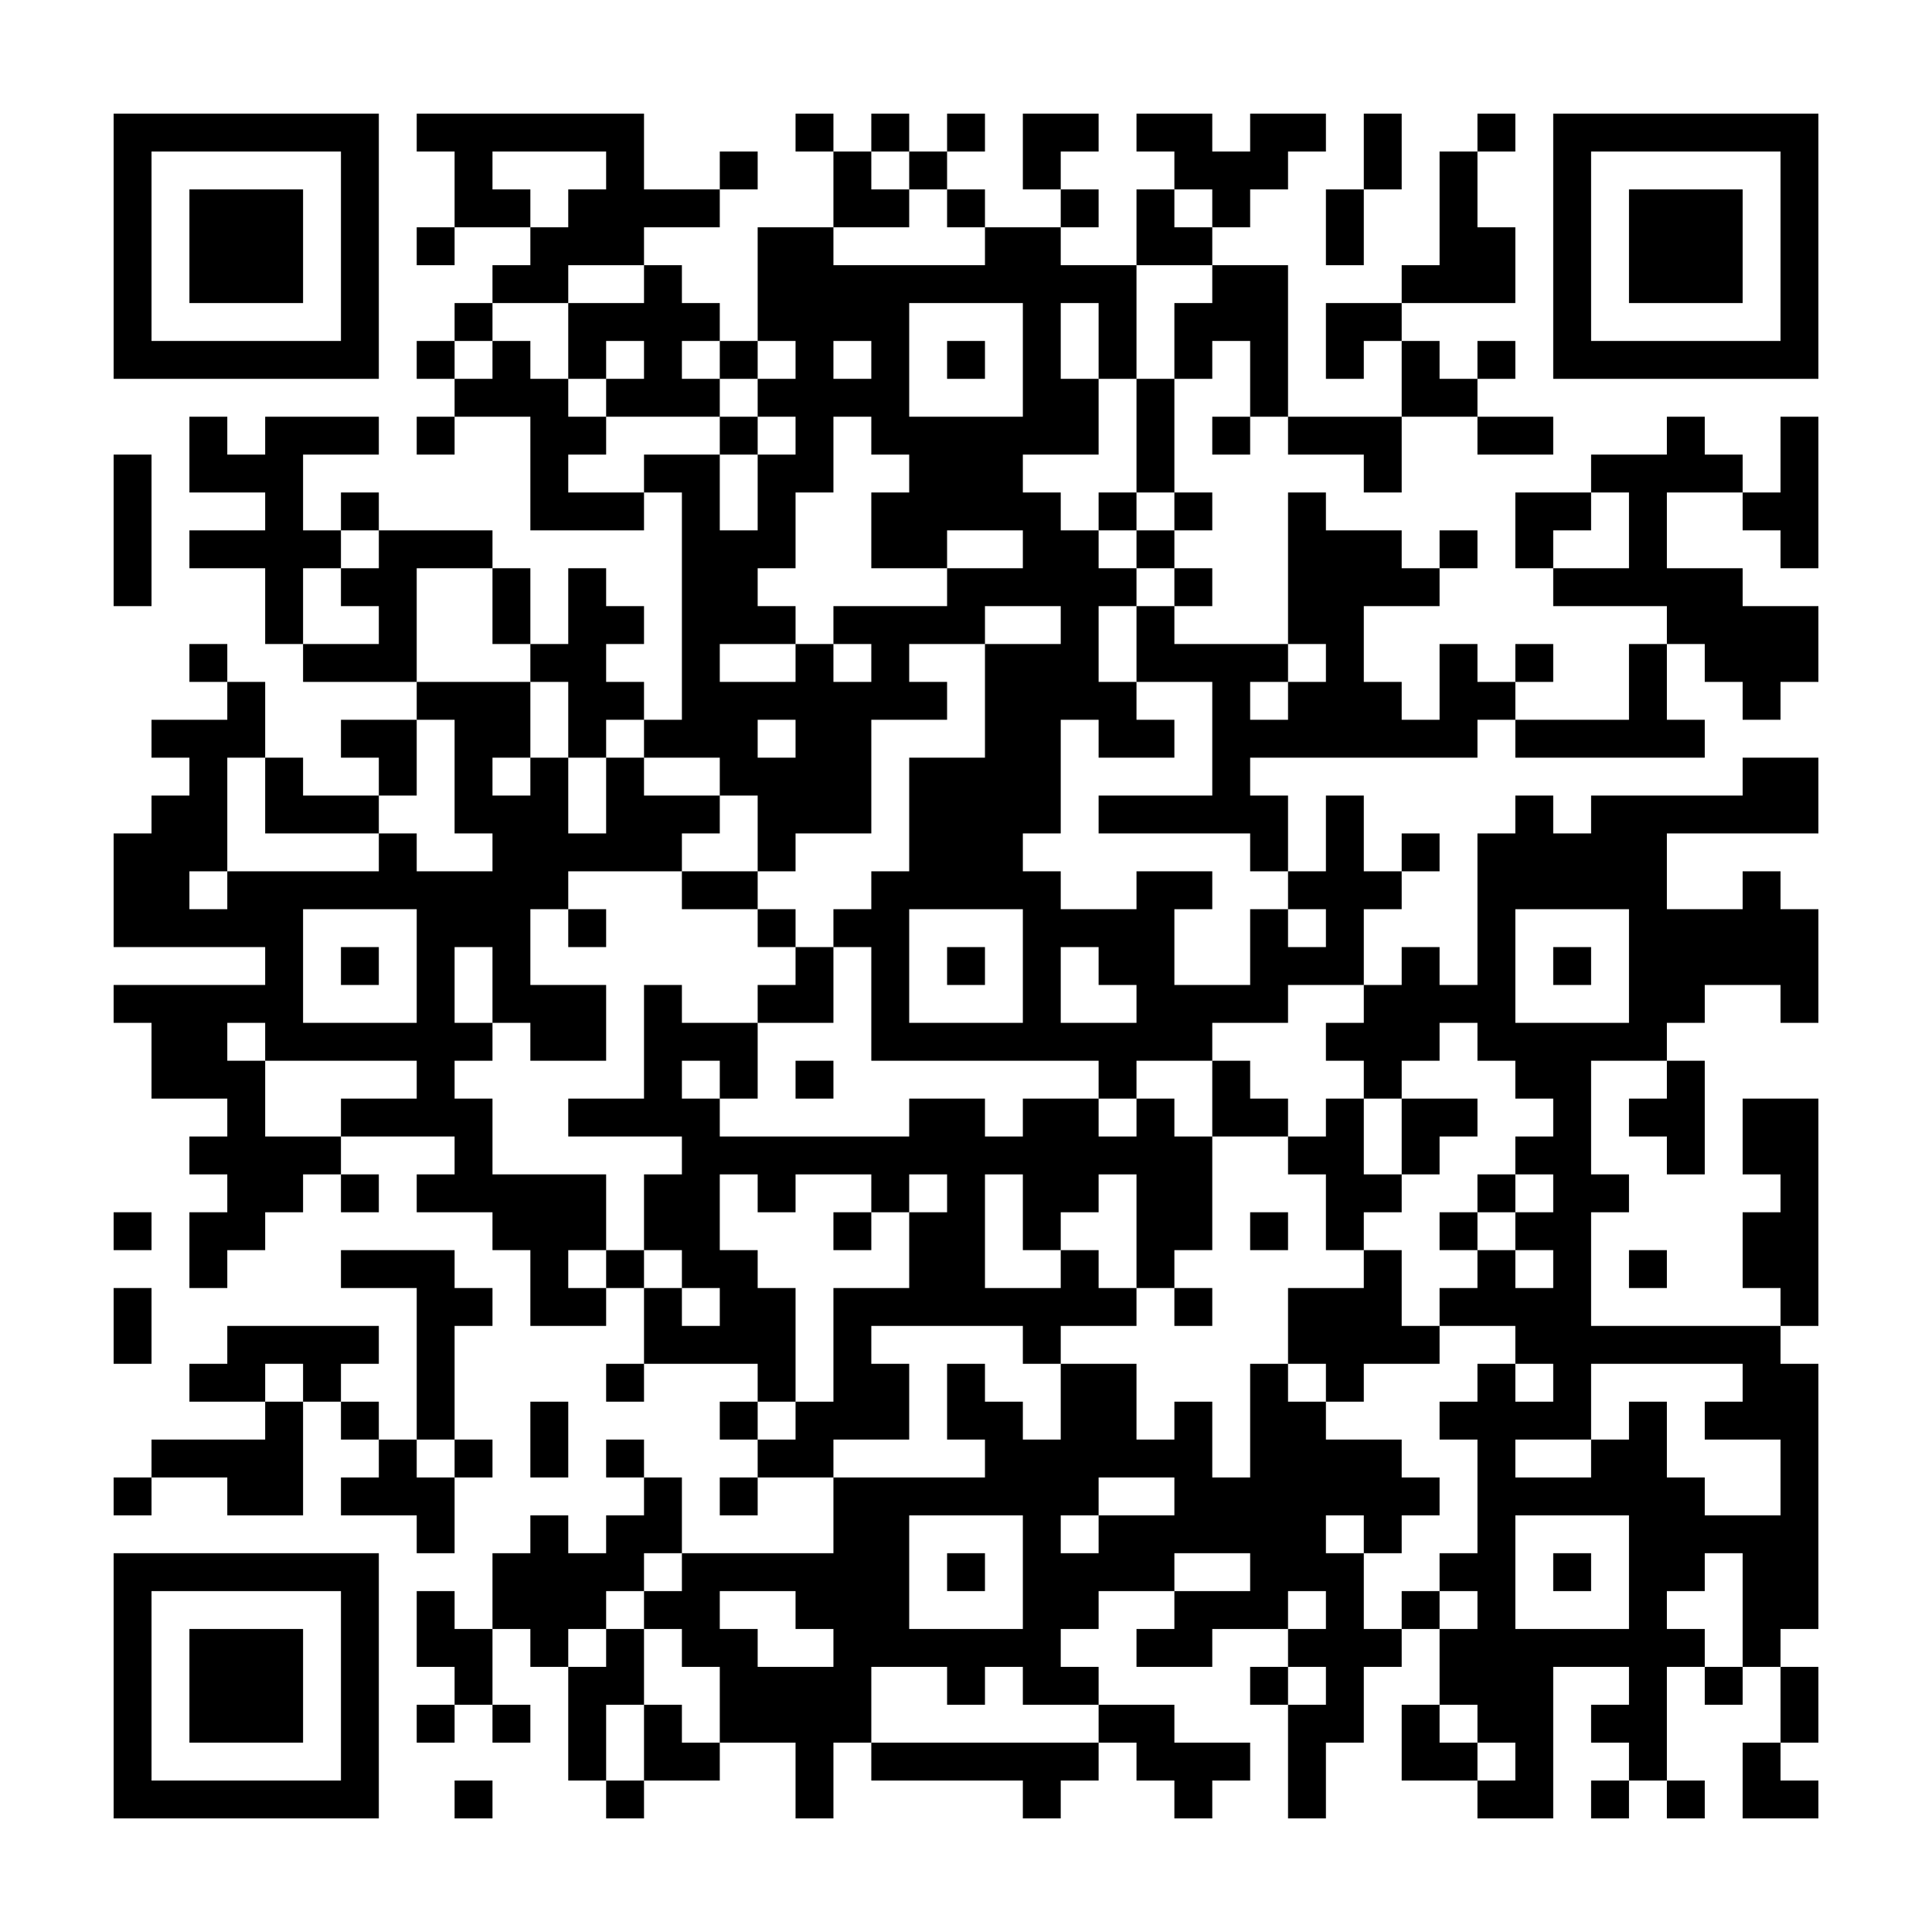 <?xml version="1.0" encoding="UTF-8"?>
<svg xmlns="http://www.w3.org/2000/svg" version="1.1" width="600" height="600" viewBox="0 0 600 600"><rect x="0" y="0" width="600" height="600" fill="#ffffff"/><g transform="scale(11.765)"><g transform="translate(3,3)"><path fill-rule="evenodd" d="M8 0L8 1L9 1L9 3L8 3L8 4L9 4L9 3L11 3L11 4L10 4L10 5L9 5L9 6L8 6L8 7L9 7L9 8L8 8L8 9L9 9L9 8L11 8L11 11L14 11L14 10L15 10L15 16L14 16L14 15L13 15L13 14L14 14L14 13L13 13L13 12L12 12L12 14L11 14L11 12L10 12L10 11L7 11L7 10L6 10L6 11L5 11L5 9L7 9L7 8L4 8L4 9L3 9L3 8L2 8L2 10L4 10L4 11L2 11L2 12L4 12L4 14L5 14L5 15L8 15L8 16L6 16L6 17L7 17L7 18L5 18L5 17L4 17L4 15L3 15L3 14L2 14L2 15L3 15L3 16L1 16L1 17L2 17L2 18L1 18L1 19L0 19L0 22L4 22L4 23L0 23L0 24L1 24L1 26L3 26L3 27L2 27L2 28L3 28L3 29L2 29L2 31L3 31L3 30L4 30L4 29L5 29L5 28L6 28L6 29L7 29L7 28L6 28L6 27L9 27L9 28L8 28L8 29L10 29L10 30L11 30L11 32L13 32L13 31L14 31L14 33L13 33L13 34L14 34L14 33L17 33L17 34L16 34L16 35L17 35L17 36L16 36L16 37L17 37L17 36L19 36L19 38L15 38L15 36L14 36L14 35L13 35L13 36L14 36L14 37L13 37L13 38L12 38L12 37L11 37L11 38L10 38L10 40L9 40L9 39L8 39L8 41L9 41L9 42L8 42L8 43L9 43L9 42L10 42L10 43L11 43L11 42L10 42L10 40L11 40L11 41L12 41L12 44L13 44L13 45L14 45L14 44L16 44L16 43L18 43L18 45L19 45L19 43L20 43L20 44L24 44L24 45L25 45L25 44L26 44L26 43L27 43L27 44L28 44L28 45L29 45L29 44L30 44L30 43L28 43L28 42L26 42L26 41L25 41L25 40L26 40L26 39L28 39L28 40L27 40L27 41L29 41L29 40L31 40L31 41L30 41L30 42L31 42L31 45L32 45L32 43L33 43L33 41L34 41L34 40L35 40L35 42L34 42L34 44L36 44L36 45L38 45L38 41L40 41L40 42L39 42L39 43L40 43L40 44L39 44L39 45L40 45L40 44L41 44L41 45L42 45L42 44L41 44L41 41L42 41L42 42L43 42L43 41L44 41L44 43L43 43L43 45L45 45L45 44L44 44L44 43L45 43L45 41L44 41L44 40L45 40L45 33L44 33L44 32L45 32L45 26L43 26L43 28L44 28L44 29L43 29L43 31L44 31L44 32L39 32L39 29L40 29L40 28L39 28L39 25L41 25L41 26L40 26L40 27L41 27L41 28L42 28L42 25L41 25L41 24L42 24L42 23L44 23L44 24L45 24L45 21L44 21L44 20L43 20L43 21L41 21L41 19L45 19L45 17L43 17L43 18L39 18L39 19L38 19L38 18L37 18L37 19L36 19L36 23L35 23L35 22L34 22L34 23L33 23L33 21L34 21L34 20L35 20L35 19L34 19L34 20L33 20L33 18L32 18L32 20L31 20L31 18L30 18L30 17L36 17L36 16L37 16L37 17L42 17L42 16L41 16L41 14L42 14L42 15L43 15L43 16L44 16L44 15L45 15L45 13L43 13L43 12L41 12L41 10L43 10L43 11L44 11L44 12L45 12L45 8L44 8L44 10L43 10L43 9L42 9L42 8L41 8L41 9L39 9L39 10L37 10L37 12L38 12L38 13L41 13L41 14L40 14L40 16L37 16L37 15L38 15L38 14L37 14L37 15L36 15L36 14L35 14L35 16L34 16L34 15L33 15L33 13L35 13L35 12L36 12L36 11L35 11L35 12L34 12L34 11L32 11L32 10L31 10L31 14L28 14L28 13L29 13L29 12L28 12L28 11L29 11L29 10L28 10L28 7L29 7L29 6L30 6L30 8L29 8L29 9L30 9L30 8L31 8L31 9L33 9L33 10L34 10L34 8L36 8L36 9L38 9L38 8L36 8L36 7L37 7L37 6L36 6L36 7L35 7L35 6L34 6L34 5L37 5L37 3L36 3L36 1L37 1L37 0L36 0L36 1L35 1L35 4L34 4L34 5L32 5L32 7L33 7L33 6L34 6L34 8L31 8L31 4L29 4L29 3L30 3L30 2L31 2L31 1L32 1L32 0L30 0L30 1L29 1L29 0L27 0L27 1L28 1L28 2L27 2L27 4L25 4L25 3L26 3L26 2L25 2L25 1L26 1L26 0L24 0L24 2L25 2L25 3L23 3L23 2L22 2L22 1L23 1L23 0L22 0L22 1L21 1L21 0L20 0L20 1L19 1L19 0L18 0L18 1L19 1L19 3L17 3L17 6L16 6L16 5L15 5L15 4L14 4L14 3L16 3L16 2L17 2L17 1L16 1L16 2L14 2L14 0ZM33 0L33 2L32 2L32 4L33 4L33 2L34 2L34 0ZM10 1L10 2L11 2L11 3L12 3L12 2L13 2L13 1ZM20 1L20 2L21 2L21 3L19 3L19 4L23 4L23 3L22 3L22 2L21 2L21 1ZM28 2L28 3L29 3L29 2ZM12 4L12 5L10 5L10 6L9 6L9 7L10 7L10 6L11 6L11 7L12 7L12 8L13 8L13 9L12 9L12 10L14 10L14 9L16 9L16 11L17 11L17 9L18 9L18 8L17 8L17 7L18 7L18 6L17 6L17 7L16 7L16 6L15 6L15 7L16 7L16 8L13 8L13 7L14 7L14 6L13 6L13 7L12 7L12 5L14 5L14 4ZM27 4L27 7L26 7L26 5L25 5L25 7L26 7L26 9L24 9L24 10L25 10L25 11L26 11L26 12L27 12L27 13L26 13L26 15L27 15L27 16L28 16L28 17L26 17L26 16L25 16L25 19L24 19L24 20L25 20L25 21L27 21L27 20L29 20L29 21L28 21L28 23L30 23L30 21L31 21L31 22L32 22L32 21L31 21L31 20L30 20L30 19L26 19L26 18L29 18L29 15L27 15L27 13L28 13L28 12L27 12L27 11L28 11L28 10L27 10L27 7L28 7L28 5L29 5L29 4ZM21 5L21 8L24 8L24 5ZM19 6L19 7L20 7L20 6ZM22 6L22 7L23 7L23 6ZM16 8L16 9L17 9L17 8ZM19 8L19 10L18 10L18 12L17 12L17 13L18 13L18 14L16 14L16 15L18 15L18 14L19 14L19 15L20 15L20 14L19 14L19 13L22 13L22 12L24 12L24 11L22 11L22 12L20 12L20 10L21 10L21 9L20 9L20 8ZM0 9L0 13L1 13L1 9ZM26 10L26 11L27 11L27 10ZM39 10L39 11L38 11L38 12L40 12L40 10ZM6 11L6 12L5 12L5 14L7 14L7 13L6 13L6 12L7 12L7 11ZM8 12L8 15L11 15L11 17L10 17L10 18L11 18L11 17L12 17L12 19L13 19L13 17L14 17L14 18L16 18L16 19L15 19L15 20L12 20L12 21L11 21L11 23L13 23L13 25L11 25L11 24L10 24L10 22L9 22L9 24L10 24L10 25L9 25L9 26L10 26L10 28L13 28L13 30L12 30L12 31L13 31L13 30L14 30L14 31L15 31L15 32L16 32L16 31L15 31L15 30L14 30L14 28L15 28L15 27L12 27L12 26L14 26L14 23L15 23L15 24L17 24L17 26L16 26L16 25L15 25L15 26L16 26L16 27L21 27L21 26L23 26L23 27L24 27L24 26L26 26L26 27L27 27L27 26L28 26L28 27L29 27L29 30L28 30L28 31L27 31L27 28L26 28L26 29L25 29L25 30L24 30L24 28L23 28L23 31L25 31L25 30L26 30L26 31L27 31L27 32L25 32L25 33L24 33L24 32L20 32L20 33L21 33L21 35L19 35L19 36L23 36L23 35L22 35L22 33L23 33L23 34L24 34L24 35L25 35L25 33L27 33L27 35L28 35L28 34L29 34L29 36L30 36L30 33L31 33L31 34L32 34L32 35L34 35L34 36L35 36L35 37L34 37L34 38L33 38L33 37L32 37L32 38L33 38L33 40L34 40L34 39L35 39L35 40L36 40L36 39L35 39L35 38L36 38L36 35L35 35L35 34L36 34L36 33L37 33L37 34L38 34L38 33L37 33L37 32L35 32L35 31L36 31L36 30L37 30L37 31L38 31L38 30L37 30L37 29L38 29L38 28L37 28L37 27L38 27L38 26L37 26L37 25L36 25L36 24L35 24L35 25L34 25L34 26L33 26L33 25L32 25L32 24L33 24L33 23L31 23L31 24L29 24L29 25L27 25L27 26L26 26L26 25L20 25L20 22L19 22L19 21L20 21L20 20L21 20L21 17L23 17L23 14L25 14L25 13L23 13L23 14L21 14L21 15L22 15L22 16L20 16L20 19L18 19L18 20L17 20L17 18L16 18L16 17L14 17L14 16L13 16L13 17L12 17L12 15L11 15L11 14L10 14L10 12ZM31 14L31 15L30 15L30 16L31 16L31 15L32 15L32 14ZM8 16L8 18L7 18L7 19L4 19L4 17L3 17L3 20L2 20L2 21L3 21L3 20L7 20L7 19L8 19L8 20L10 20L10 19L9 19L9 16ZM17 16L17 17L18 17L18 16ZM15 20L15 21L17 21L17 22L18 22L18 23L17 23L17 24L19 24L19 22L18 22L18 21L17 21L17 20ZM5 21L5 24L8 24L8 21ZM12 21L12 22L13 22L13 21ZM21 21L21 24L24 24L24 21ZM37 21L37 24L40 24L40 21ZM6 22L6 23L7 23L7 22ZM22 22L22 23L23 23L23 22ZM25 22L25 24L27 24L27 23L26 23L26 22ZM38 22L38 23L39 23L39 22ZM3 24L3 25L4 25L4 27L6 27L6 26L8 26L8 25L4 25L4 24ZM18 25L18 26L19 26L19 25ZM29 25L29 27L31 27L31 28L32 28L32 30L33 30L33 31L31 31L31 33L32 33L32 34L33 34L33 33L35 33L35 32L34 32L34 30L33 30L33 29L34 29L34 28L35 28L35 27L36 27L36 26L34 26L34 28L33 28L33 26L32 26L32 27L31 27L31 26L30 26L30 25ZM16 28L16 30L17 30L17 31L18 31L18 34L17 34L17 35L18 35L18 34L19 34L19 31L21 31L21 29L22 29L22 28L21 28L21 29L20 29L20 28L18 28L18 29L17 29L17 28ZM36 28L36 29L35 29L35 30L36 30L36 29L37 29L37 28ZM0 29L0 30L1 30L1 29ZM19 29L19 30L20 30L20 29ZM30 29L30 30L31 30L31 29ZM6 30L6 31L8 31L8 35L7 35L7 34L6 34L6 33L7 33L7 32L3 32L3 33L2 33L2 34L4 34L4 35L1 35L1 36L0 36L0 37L1 37L1 36L3 36L3 37L5 37L5 34L6 34L6 35L7 35L7 36L6 36L6 37L8 37L8 38L9 38L9 36L10 36L10 35L9 35L9 32L10 32L10 31L9 31L9 30ZM40 30L40 31L41 31L41 30ZM0 31L0 33L1 33L1 31ZM28 31L28 32L29 32L29 31ZM4 33L4 34L5 34L5 33ZM39 33L39 35L37 35L37 36L39 36L39 35L40 35L40 34L41 34L41 36L42 36L42 37L44 37L44 35L42 35L42 34L43 34L43 33ZM11 34L11 36L12 36L12 34ZM8 35L8 36L9 36L9 35ZM26 36L26 37L25 37L25 38L26 38L26 37L28 37L28 36ZM21 37L21 40L24 40L24 37ZM37 37L37 40L40 40L40 37ZM14 38L14 39L13 39L13 40L12 40L12 41L13 41L13 40L14 40L14 42L13 42L13 44L14 44L14 42L15 42L15 43L16 43L16 41L15 41L15 40L14 40L14 39L15 39L15 38ZM22 38L22 39L23 39L23 38ZM28 38L28 39L30 39L30 38ZM38 38L38 39L39 39L39 38ZM42 38L42 39L41 39L41 40L42 40L42 41L43 41L43 38ZM16 39L16 40L17 40L17 41L19 41L19 40L18 40L18 39ZM31 39L31 40L32 40L32 39ZM20 41L20 43L26 43L26 42L24 42L24 41L23 41L23 42L22 42L22 41ZM31 41L31 42L32 42L32 41ZM35 42L35 43L36 43L36 44L37 44L37 43L36 43L36 42ZM9 44L9 45L10 45L10 44ZM0 0L0 7L7 7L7 0ZM1 1L1 6L6 6L6 1ZM2 2L2 5L5 5L5 2ZM38 0L38 7L45 7L45 0ZM39 1L39 6L44 6L44 1ZM40 2L40 5L43 5L43 2ZM0 38L0 45L7 45L7 38ZM1 39L1 44L6 44L6 39ZM2 40L2 43L5 43L5 40Z" fill="#000000"/></g></g></svg>
